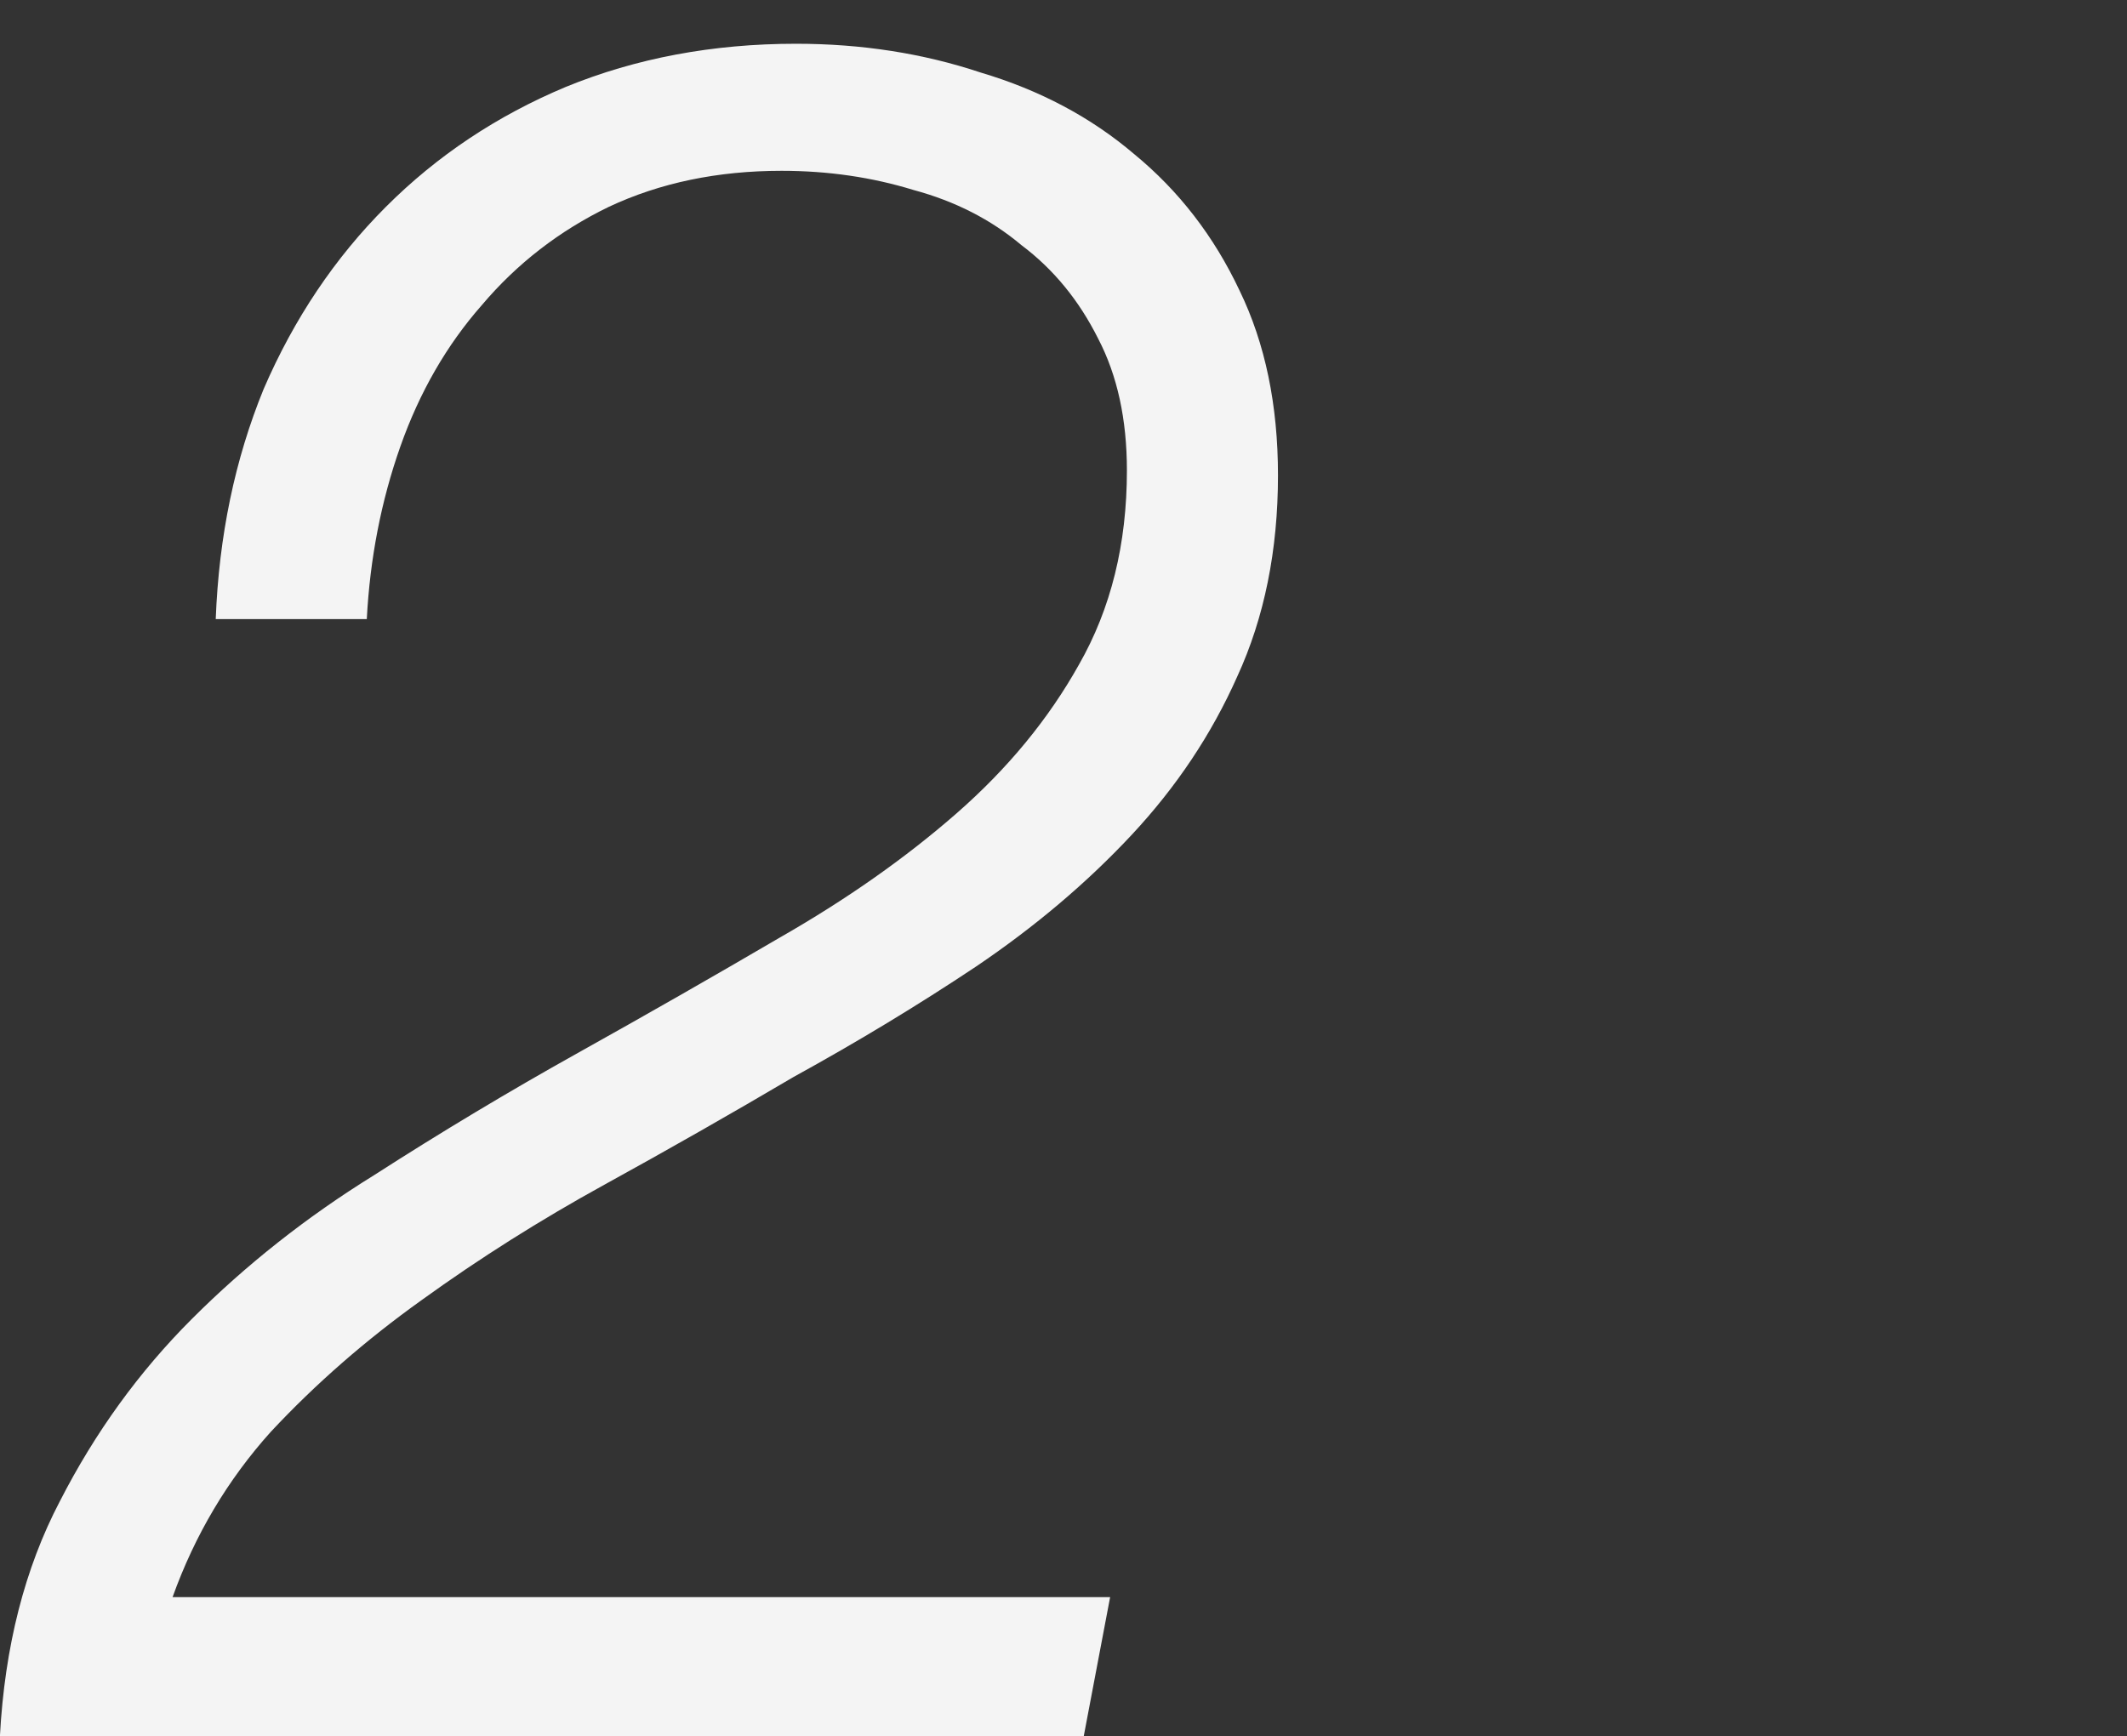 <?xml version="1.0" encoding="UTF-8" standalone="no"?>
<!DOCTYPE svg PUBLIC "-//W3C//DTD SVG 1.1//EN" "http://www.w3.org/Graphics/SVG/1.1/DTD/svg11.dtd">
<svg width="100%" height="100%" viewBox="0 0 267 218" version="1.1" xmlns="http://www.w3.org/2000/svg" xmlns:xlink="http://www.w3.org/1999/xlink" xml:space="preserve" xmlns:serif="http://www.serif.com/" style="fill-rule:evenodd;clip-rule:evenodd;stroke-linejoin:round;stroke-miterlimit:2;">
    <rect x="0" y="0" width="267" height="218" fill="#333333" stroke="none"/>
    <g transform="matrix(1,0,0,1,0,5)">
        <path d="M27.08,72.734C27.481,62.3 29.488,52.667 33.1,43.838C36.913,35.009 42.03,27.384 48.451,20.962C54.872,14.541 62.397,9.524 71.026,5.912C79.855,2.3 89.487,0.494 99.922,0.494C108.149,0.494 115.875,1.698 123.099,4.106C130.524,6.313 136.945,9.725 142.363,14.34C147.982,18.956 152.396,24.674 155.607,31.497C158.818,38.119 160.423,45.845 160.423,54.674C160.423,64.106 158.717,72.534 155.306,79.958C152.095,87.182 147.681,93.804 142.062,99.824C136.443,105.844 129.922,111.362 122.497,116.379C115.273,121.195 107.648,125.81 99.621,130.225C91.795,134.84 83.869,139.355 75.842,143.77C67.815,148.185 60.19,153.001 52.966,158.218C45.943,163.235 39.622,168.753 34.003,174.773C28.585,180.793 24.471,187.716 21.662,195.542L139.353,195.542L136.042,213L-0.01,213C0.592,201.763 3.1,191.93 7.515,183.502C11.93,174.873 17.448,167.248 24.07,160.626C30.893,153.803 38.518,147.783 46.946,142.566C55.374,137.148 63.902,132.031 72.531,127.215C81.16,122.399 89.588,117.583 97.815,112.767C106.243,107.951 113.668,102.734 120.089,97.115C126.51,91.497 131.627,85.276 135.44,78.453C139.453,71.43 141.46,63.303 141.46,54.072C141.46,47.651 140.256,42.133 137.848,37.517C135.44,32.701 132.229,28.788 128.216,25.778C124.403,22.568 119.888,20.26 114.671,18.855C109.454,17.25 103.935,16.447 98.116,16.447C90.089,16.447 82.865,17.952 76.444,20.962C70.223,23.972 64.906,28.086 60.491,33.303C56.076,38.32 52.665,44.24 50.257,51.062C47.849,57.885 46.444,65.109 46.043,72.734L27.08,72.734Z" style="fill:rgb(244,244,244);fill-rule:nonzero;"/>
    </g>
</svg>
